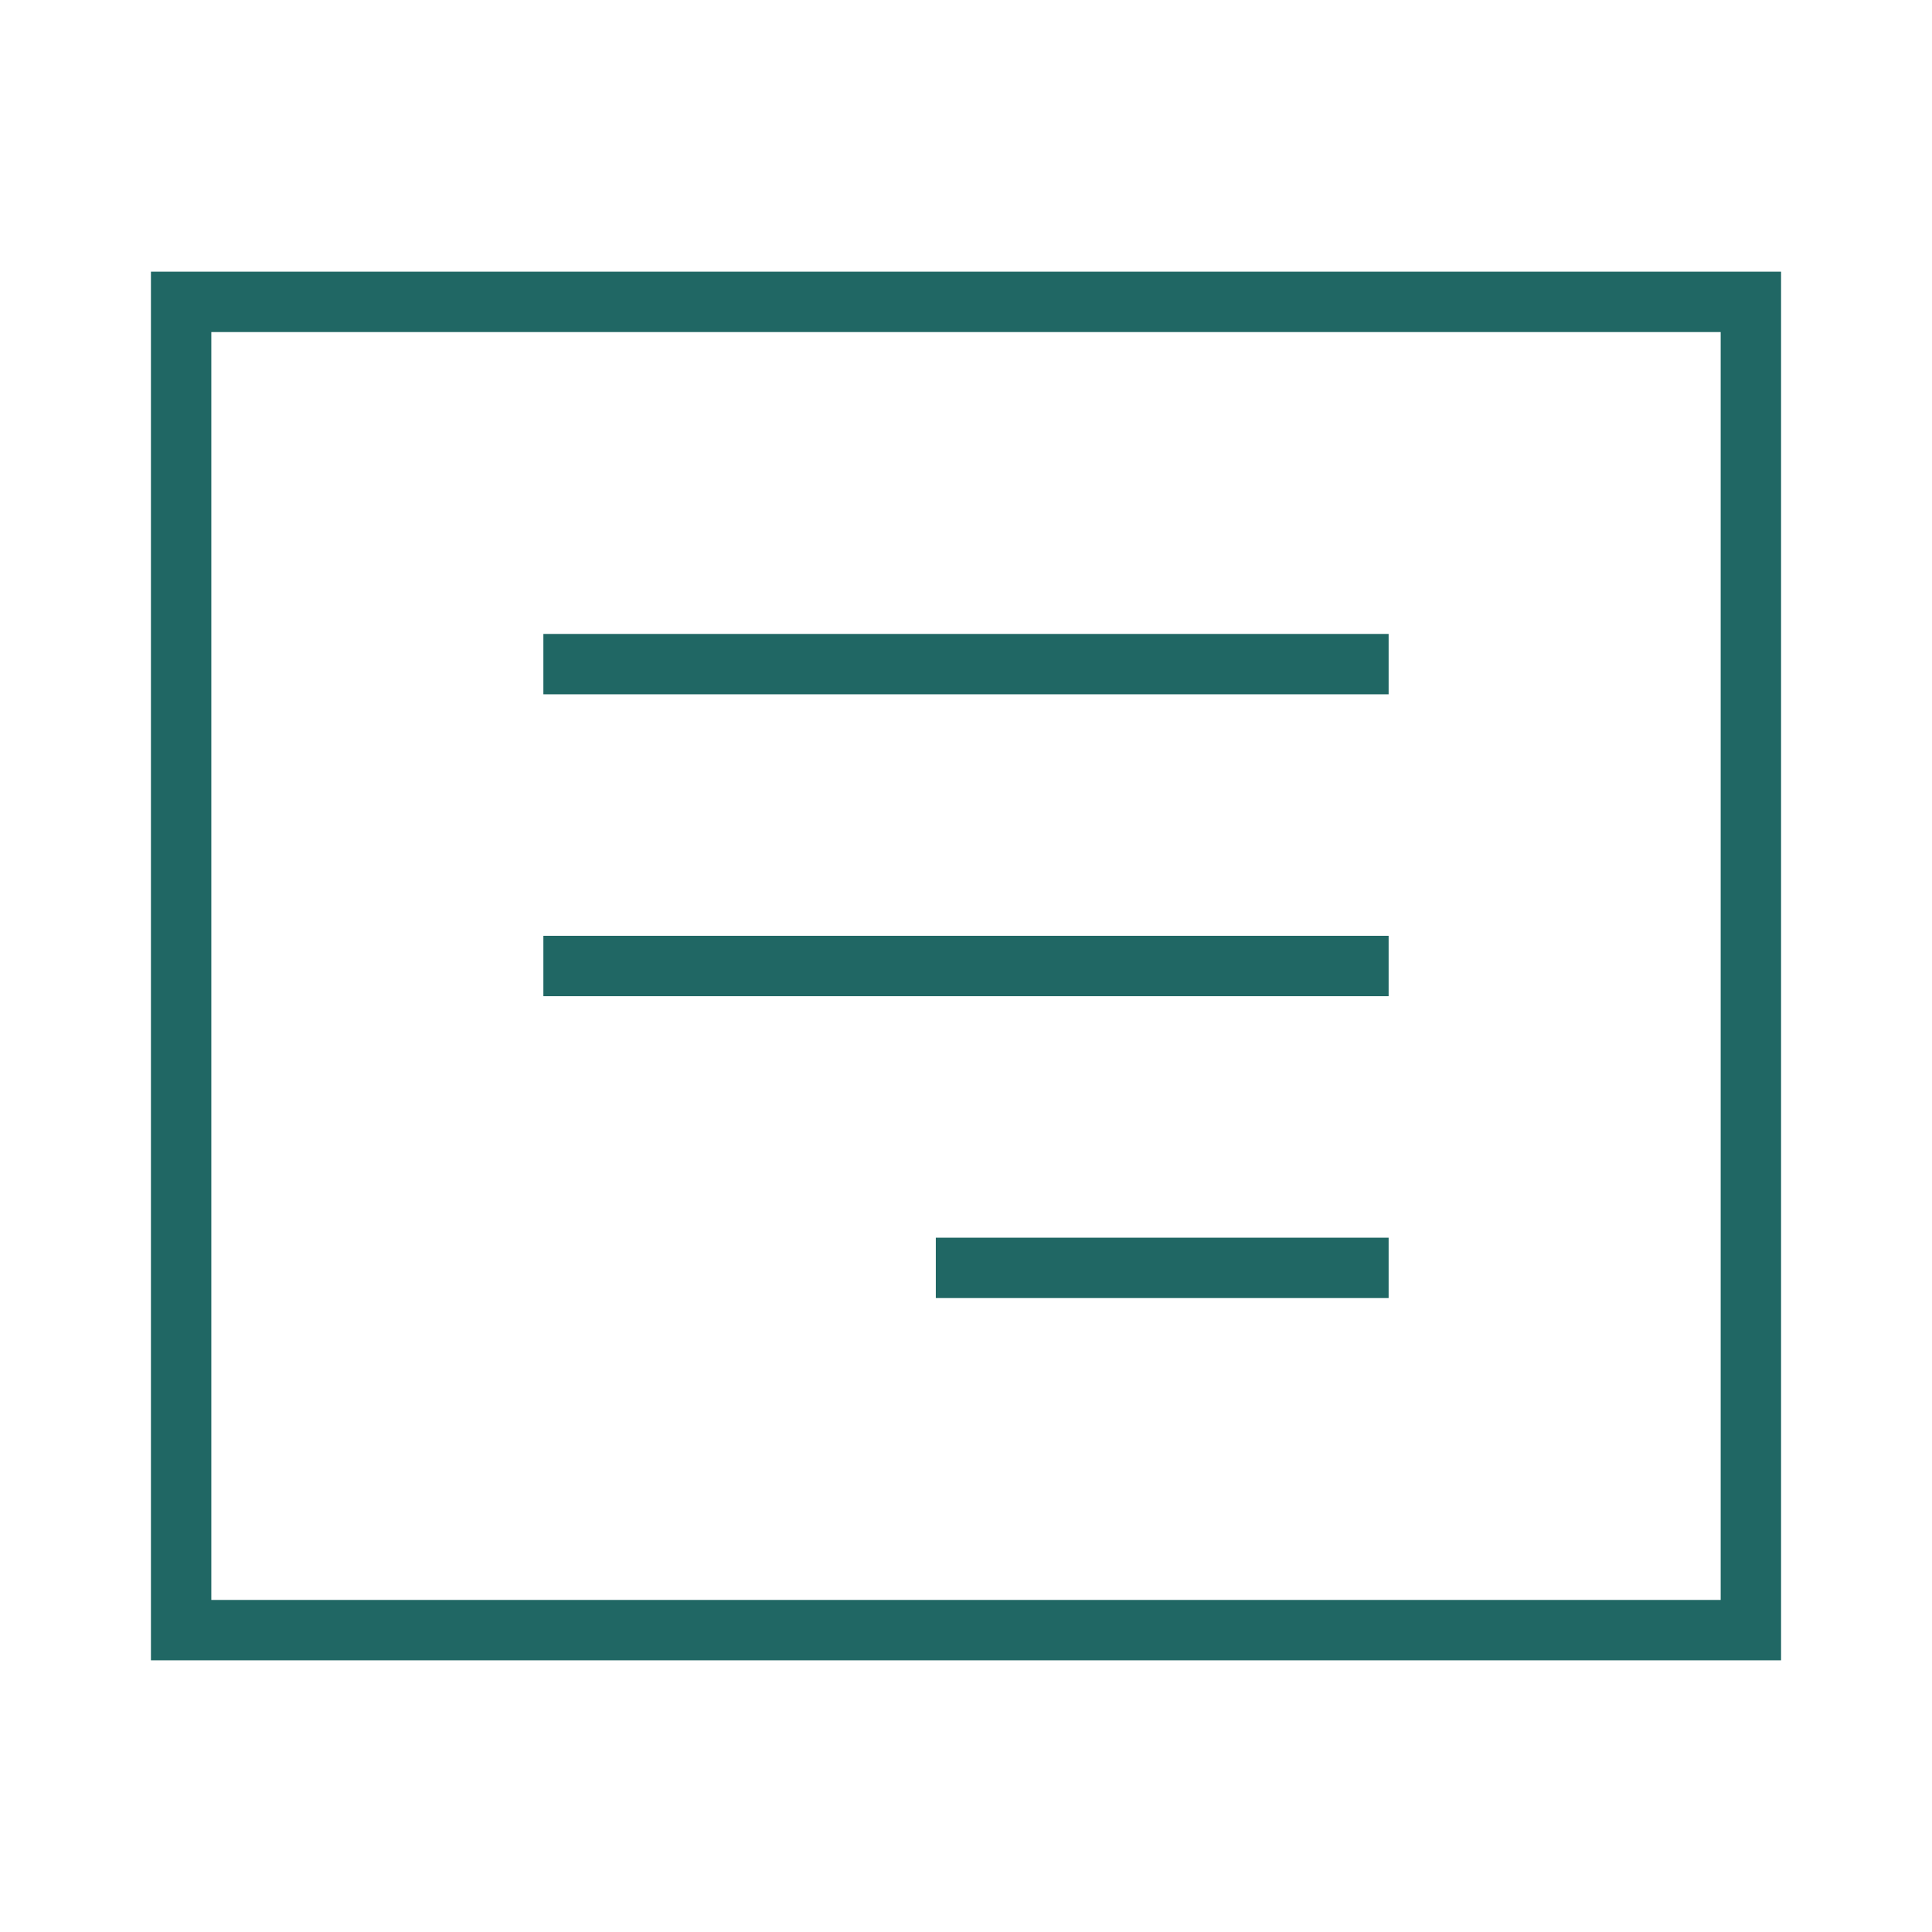 <svg width="64" height="64" viewBox="0 0 64 64" fill="none" xmlns="http://www.w3.org/2000/svg">
<path d="M58 10L58 43.917L58 54L6 54L6 10L58 10Z" stroke="#206764" stroke-width="2"/>
<path d="M18 22H46" stroke="#206764" stroke-width="2"/>
<path d="M18 32H46" stroke="#206764" stroke-width="2"/>
<path d="M46 42H31" stroke="#206764" stroke-width="2"/>
</svg>
